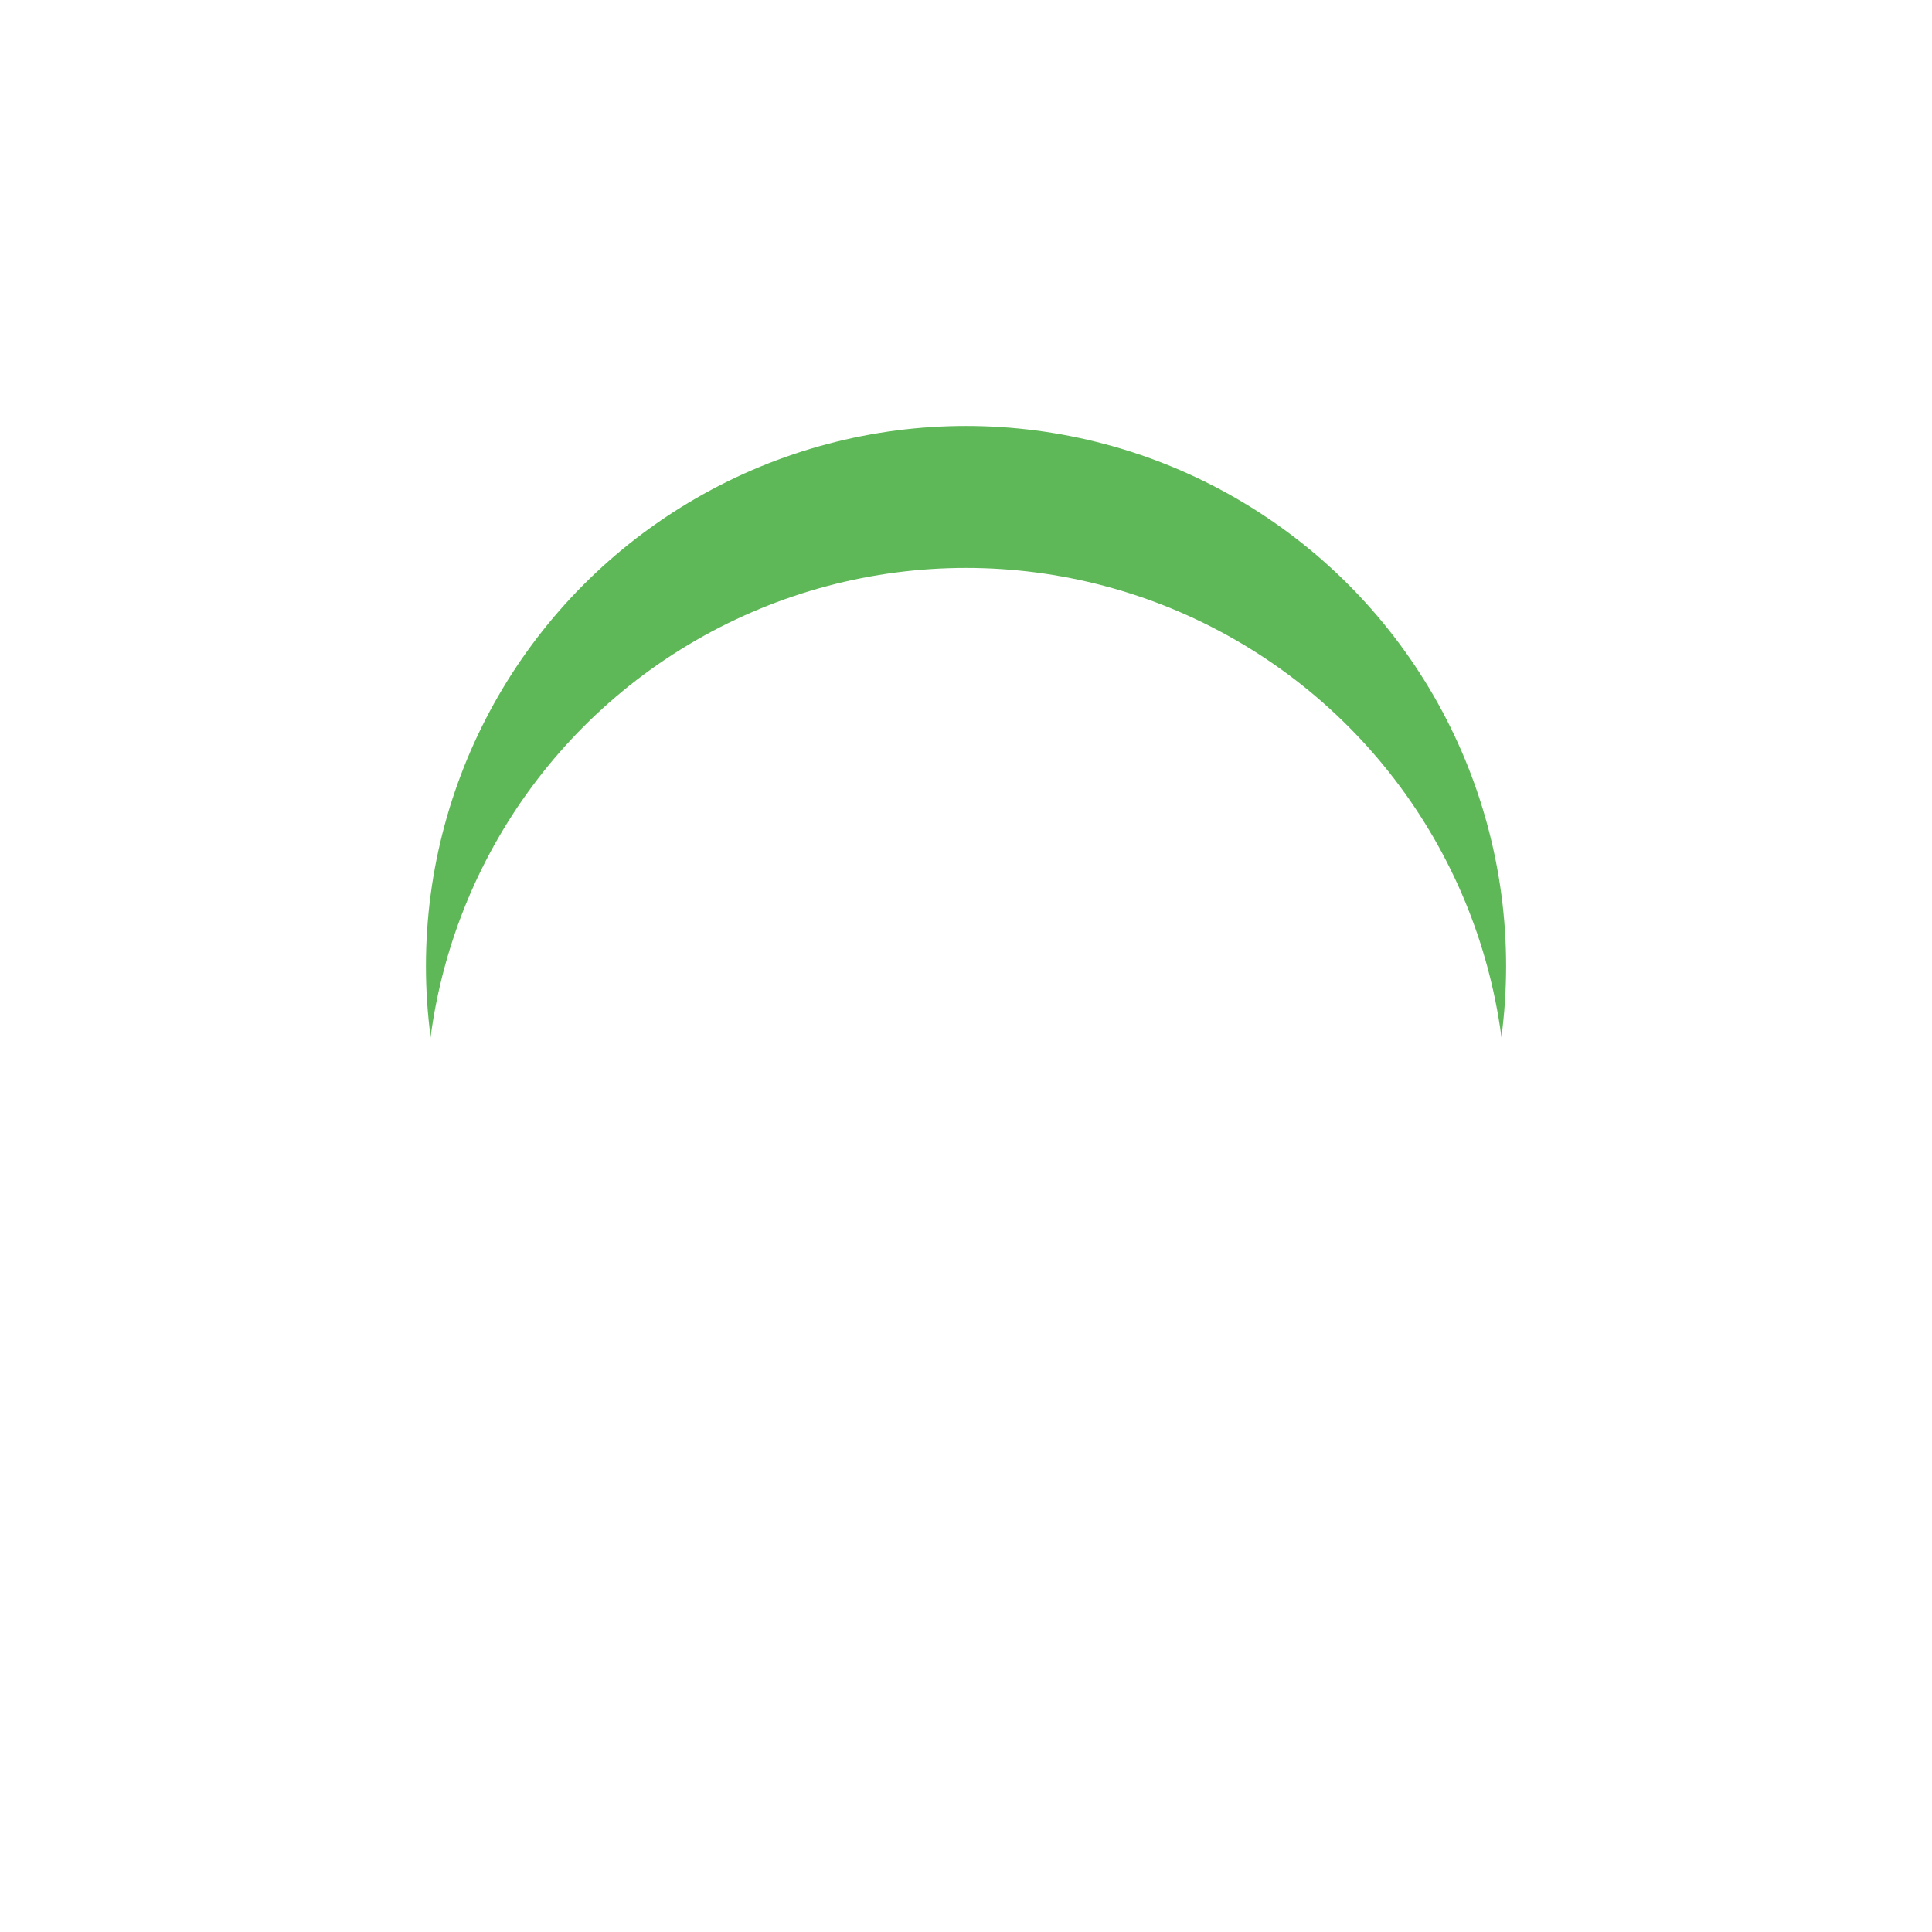 <svg xmlns="http://www.w3.org/2000/svg" xmlns:xlink="http://www.w3.org/1999/xlink" width="40.823" height="40.823" viewBox="0 0 40.823 40.823">
  <defs>
    <filter id="Ellipse_1472" x="0" y="0" width="40.823" height="40.823" filterUnits="userSpaceOnUse">
      <feOffset input="SourceAlpha"/>
      <feGaussianBlur stdDeviation="3" result="blur"/>
      <feFlood flood-opacity="0.161"/>
      <feComposite operator="in" in2="blur"/>
      <feComposite in="SourceGraphic"/>
    </filter>
    <filter id="Ellipse_1472-2" x="0" y="0" width="40.823" height="40.823" filterUnits="userSpaceOnUse">
      <feOffset dy="3" input="SourceAlpha"/>
      <feGaussianBlur stdDeviation="3" result="blur-2"/>
      <feFlood flood-opacity="0.161" result="color"/>
      <feComposite operator="out" in="SourceGraphic" in2="blur-2"/>
      <feComposite operator="in" in="color"/>
      <feComposite operator="in" in2="SourceGraphic"/>
    </filter>
  </defs>
  <g id="Group_100058" data-name="Group 100058" transform="translate(-1041.516 -29.036)">
    <g id="Group_100057" data-name="Group 100057" transform="translate(-32)">
      <g id="Group_100054" data-name="Group 100054" transform="translate(1123.516 38.036)">
        <g data-type="innerShadowGroup">
          <g transform="matrix(1, 0, 0, 1, -50, -9)" filter="url(#Ellipse_1472)">
            <ellipse id="Ellipse_1472-3" data-name="Ellipse 1472" cx="11.412" cy="11.412" rx="11.412" ry="11.412" transform="translate(9 9)" fill="#5fb858"/>
          </g>
          <g transform="matrix(1, 0, 0, 1, -50, -9)" filter="url(#Ellipse_1472-2)">
            <ellipse id="Ellipse_1472-4" data-name="Ellipse 1472" cx="11.412" cy="11.412" rx="11.412" ry="11.412" transform="translate(9 9)" fill="#fff"/>
          </g>
        </g>
      </g>
    </g>
    <g id="mail" transform="translate(1054.025 41.248)">
      <path id="Path_206922" data-name="Path 206922" d="M3.181,4h9.444a1.184,1.184,0,0,1,1.181,1.181v7.083a1.184,1.184,0,0,1-1.181,1.181H3.181A1.184,1.184,0,0,1,2,12.264V5.181A1.184,1.184,0,0,1,3.181,4Z" fill="none" stroke="#fff" stroke-linecap="round" stroke-linejoin="round" stroke-width="1"/>
      <path id="Path_206923" data-name="Path 206923" d="M13.805,6,7.9,10.132,2,6" transform="translate(0 -0.819)" fill="none" stroke="#fff" stroke-linecap="round" stroke-linejoin="round" stroke-width="1"/>
    </g>
  </g>
</svg>
